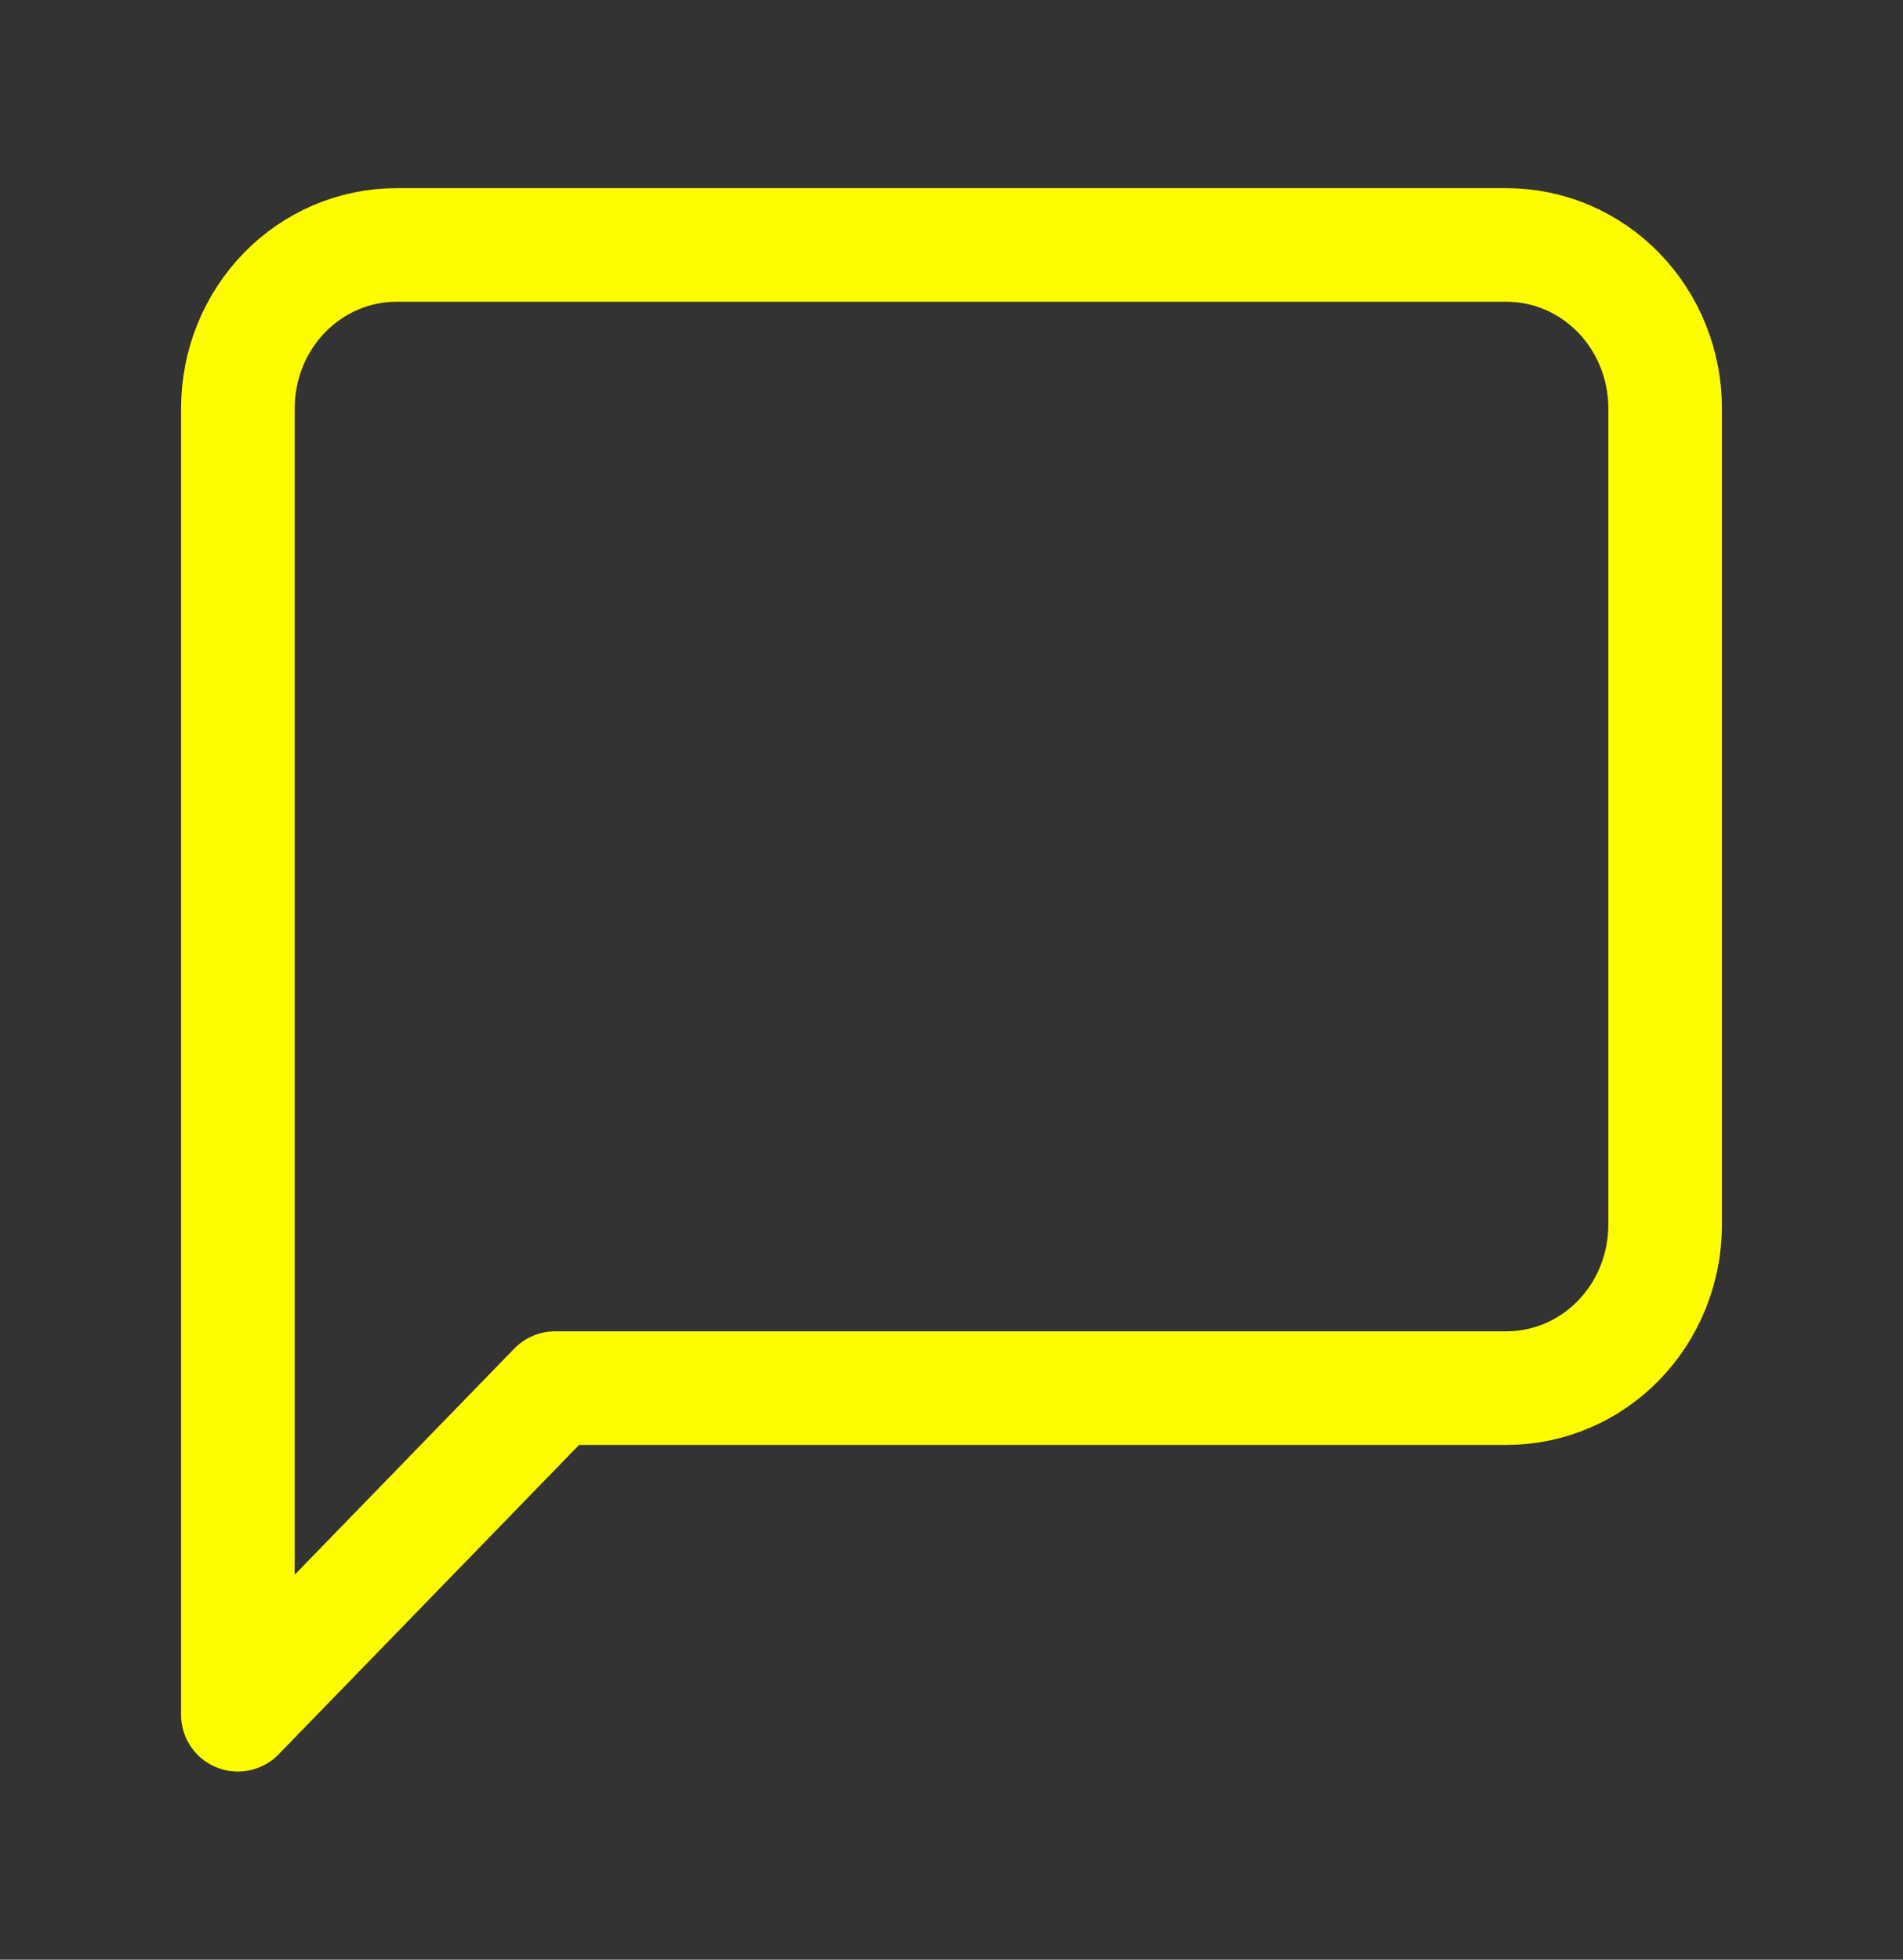<svg width="67" height="69" viewBox="0 0 67 69" fill="none" xmlns="http://www.w3.org/2000/svg">
<rect x="0" y="0" width="67" height="69" fill="#333333" stroke="none"/>
<path d="M58.625 43.125C58.625 44.65 58.037 46.112 56.99 47.191C55.943 48.269 54.523 48.875 53.042 48.875H19.542L8.375 60.375V14.375C8.375 12.85 8.963 11.387 10.01 10.309C11.057 9.231 12.477 8.625 13.958 8.625H53.042C54.523 8.625 55.943 9.231 56.99 10.309C58.037 11.387 58.625 12.85 58.625 14.375V43.125Z" stroke="#FFFC00" stroke-width="4" stroke-linecap="round" stroke-linejoin="round"/>
</svg>
